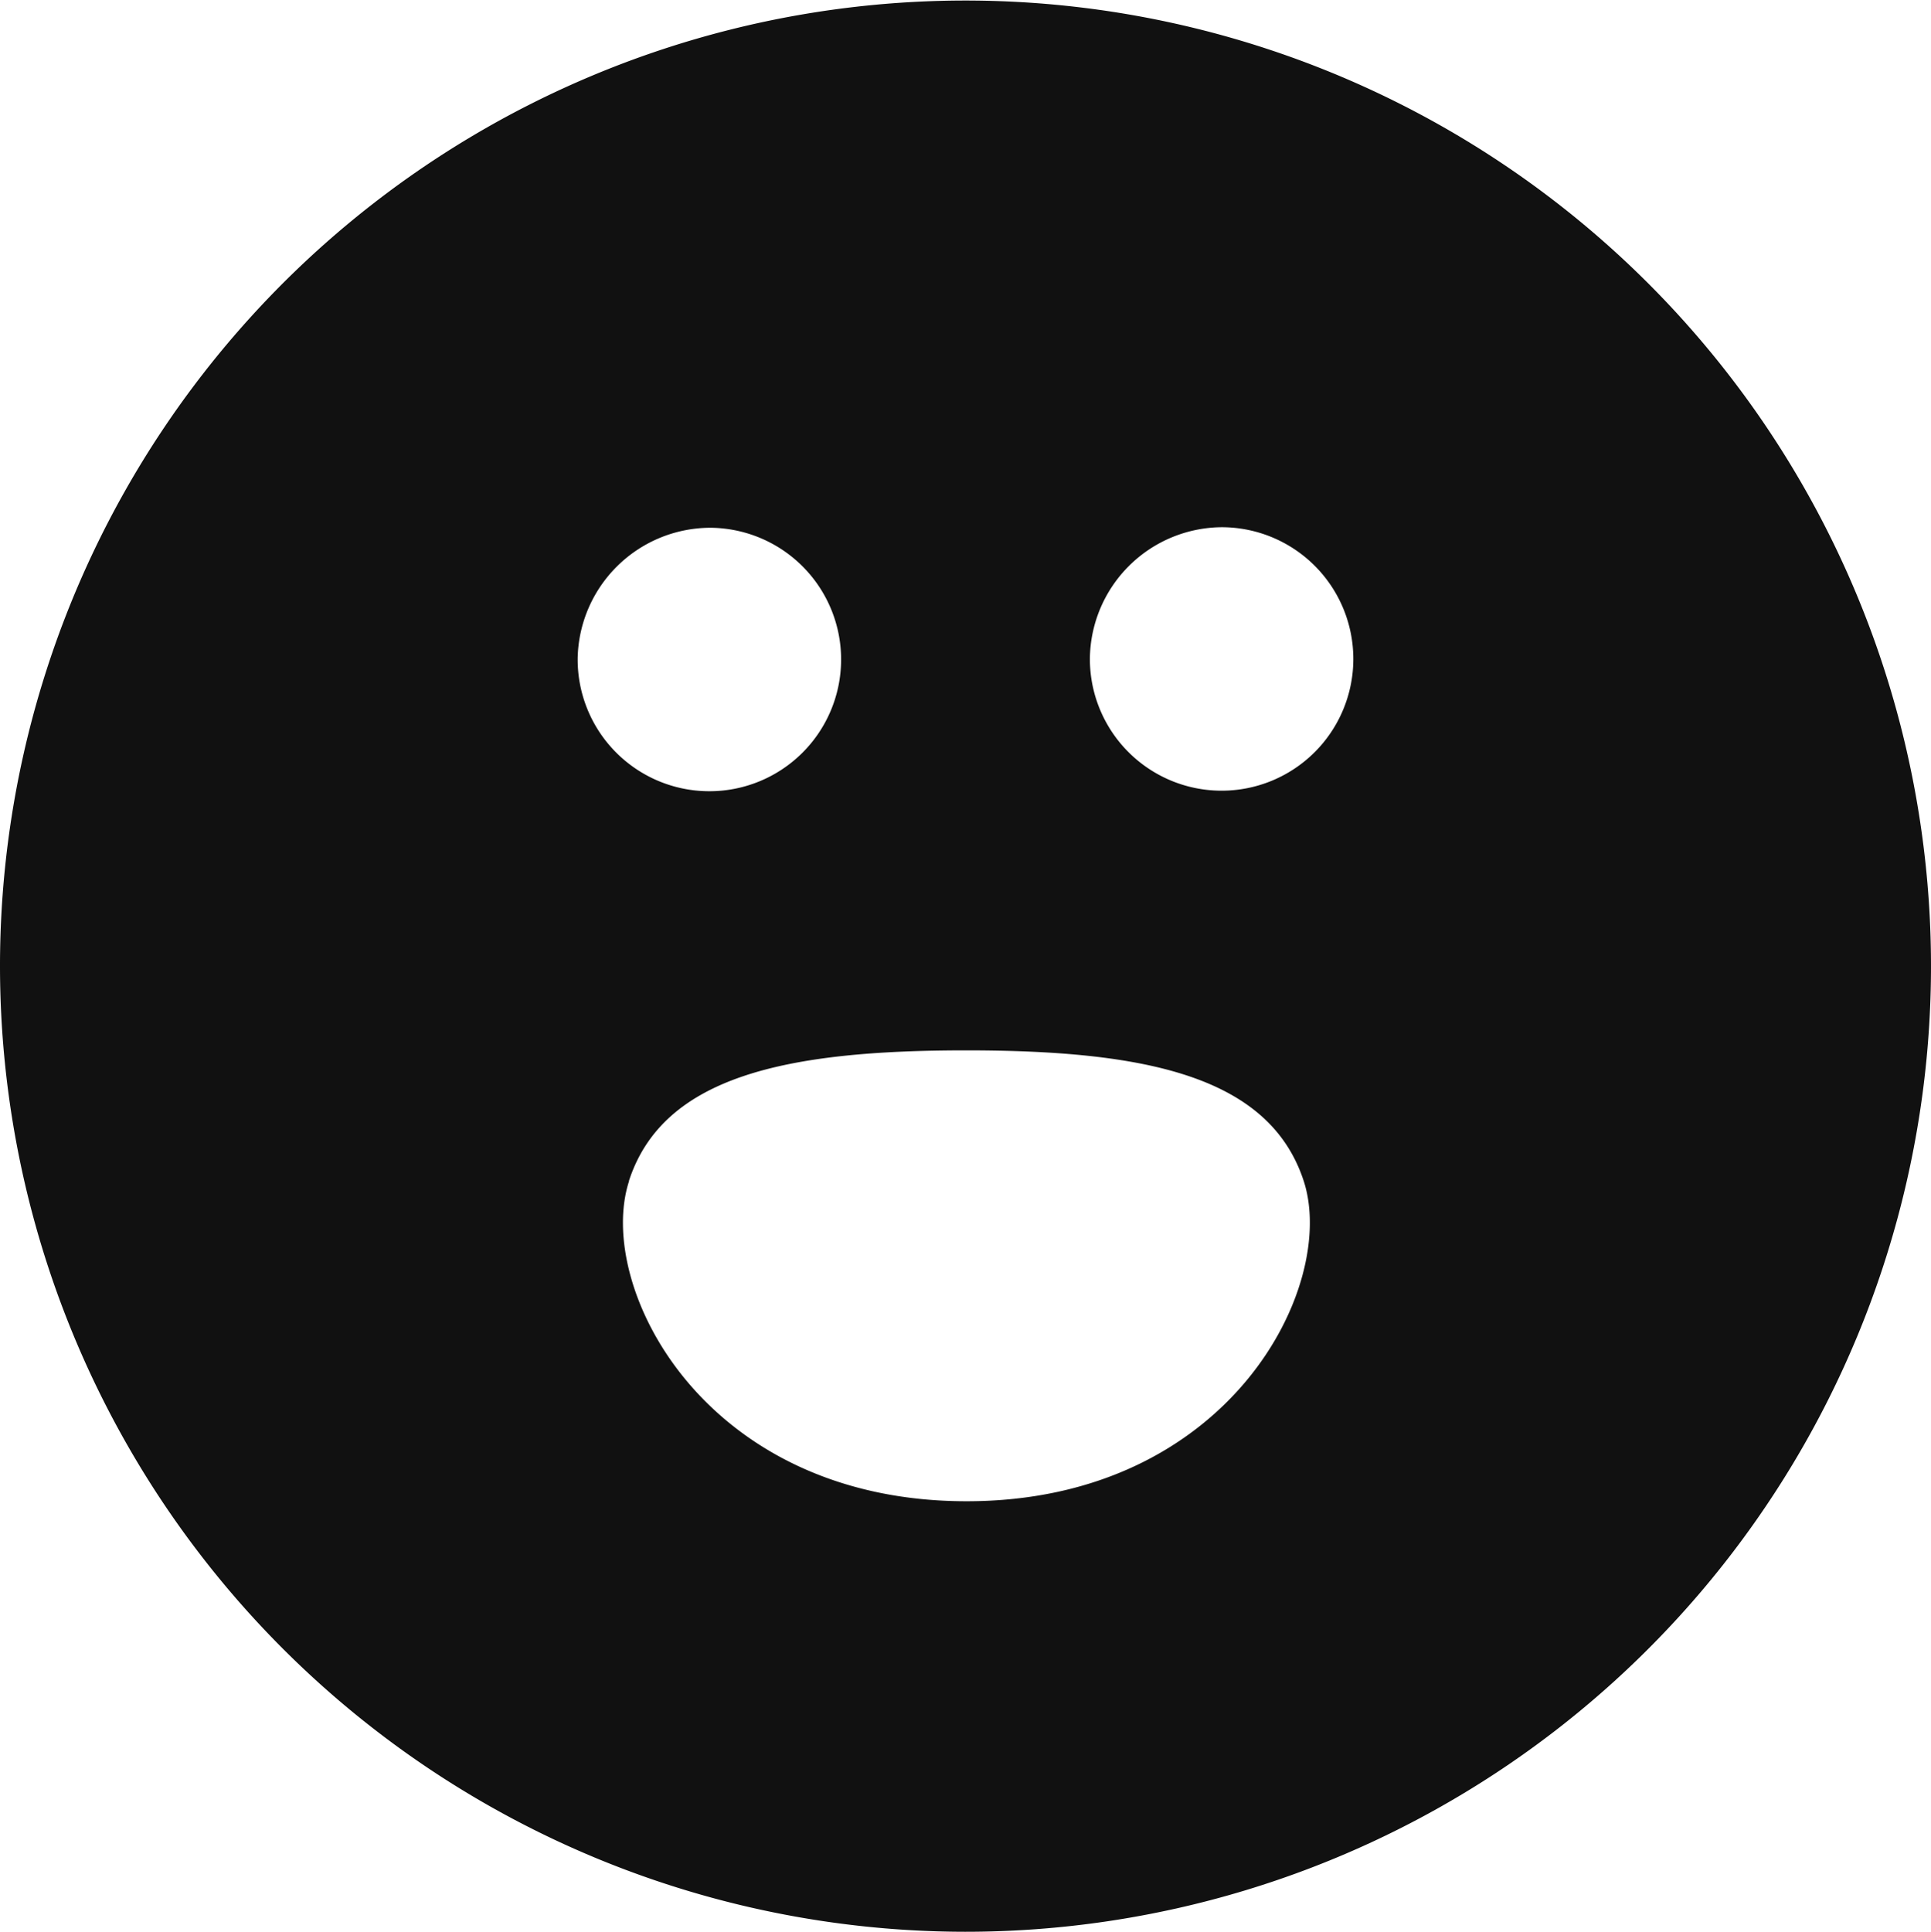 <?xml version="1.0" encoding="UTF-8"?> <svg xmlns="http://www.w3.org/2000/svg" id="Layer_1" data-name="Layer 1" viewBox="0 0 71.1 71.12"><defs><style>.cls-1{fill:#111;}</style></defs><path class="cls-1" d="M0,35.59A35.55,35.55,0,1,1,35.53,71.12,35.57,35.57,0,0,1,0,35.59ZM40.13,24.25A4.85,4.85,0,1,0,45,19.41,4.89,4.89,0,0,0,40.13,24.25Zm-18.86,0a4.85,4.85,0,1,0,4.89-4.82A4.9,4.9,0,0,0,21.27,24.23Zm1.89,19.24c-1.25,3.86,2.74,11.78,12.43,11.78S49.27,47.33,48,43.47s-5.83-4.8-12.43-4.8S24.42,39.61,23.16,43.47Z"></path></svg> 